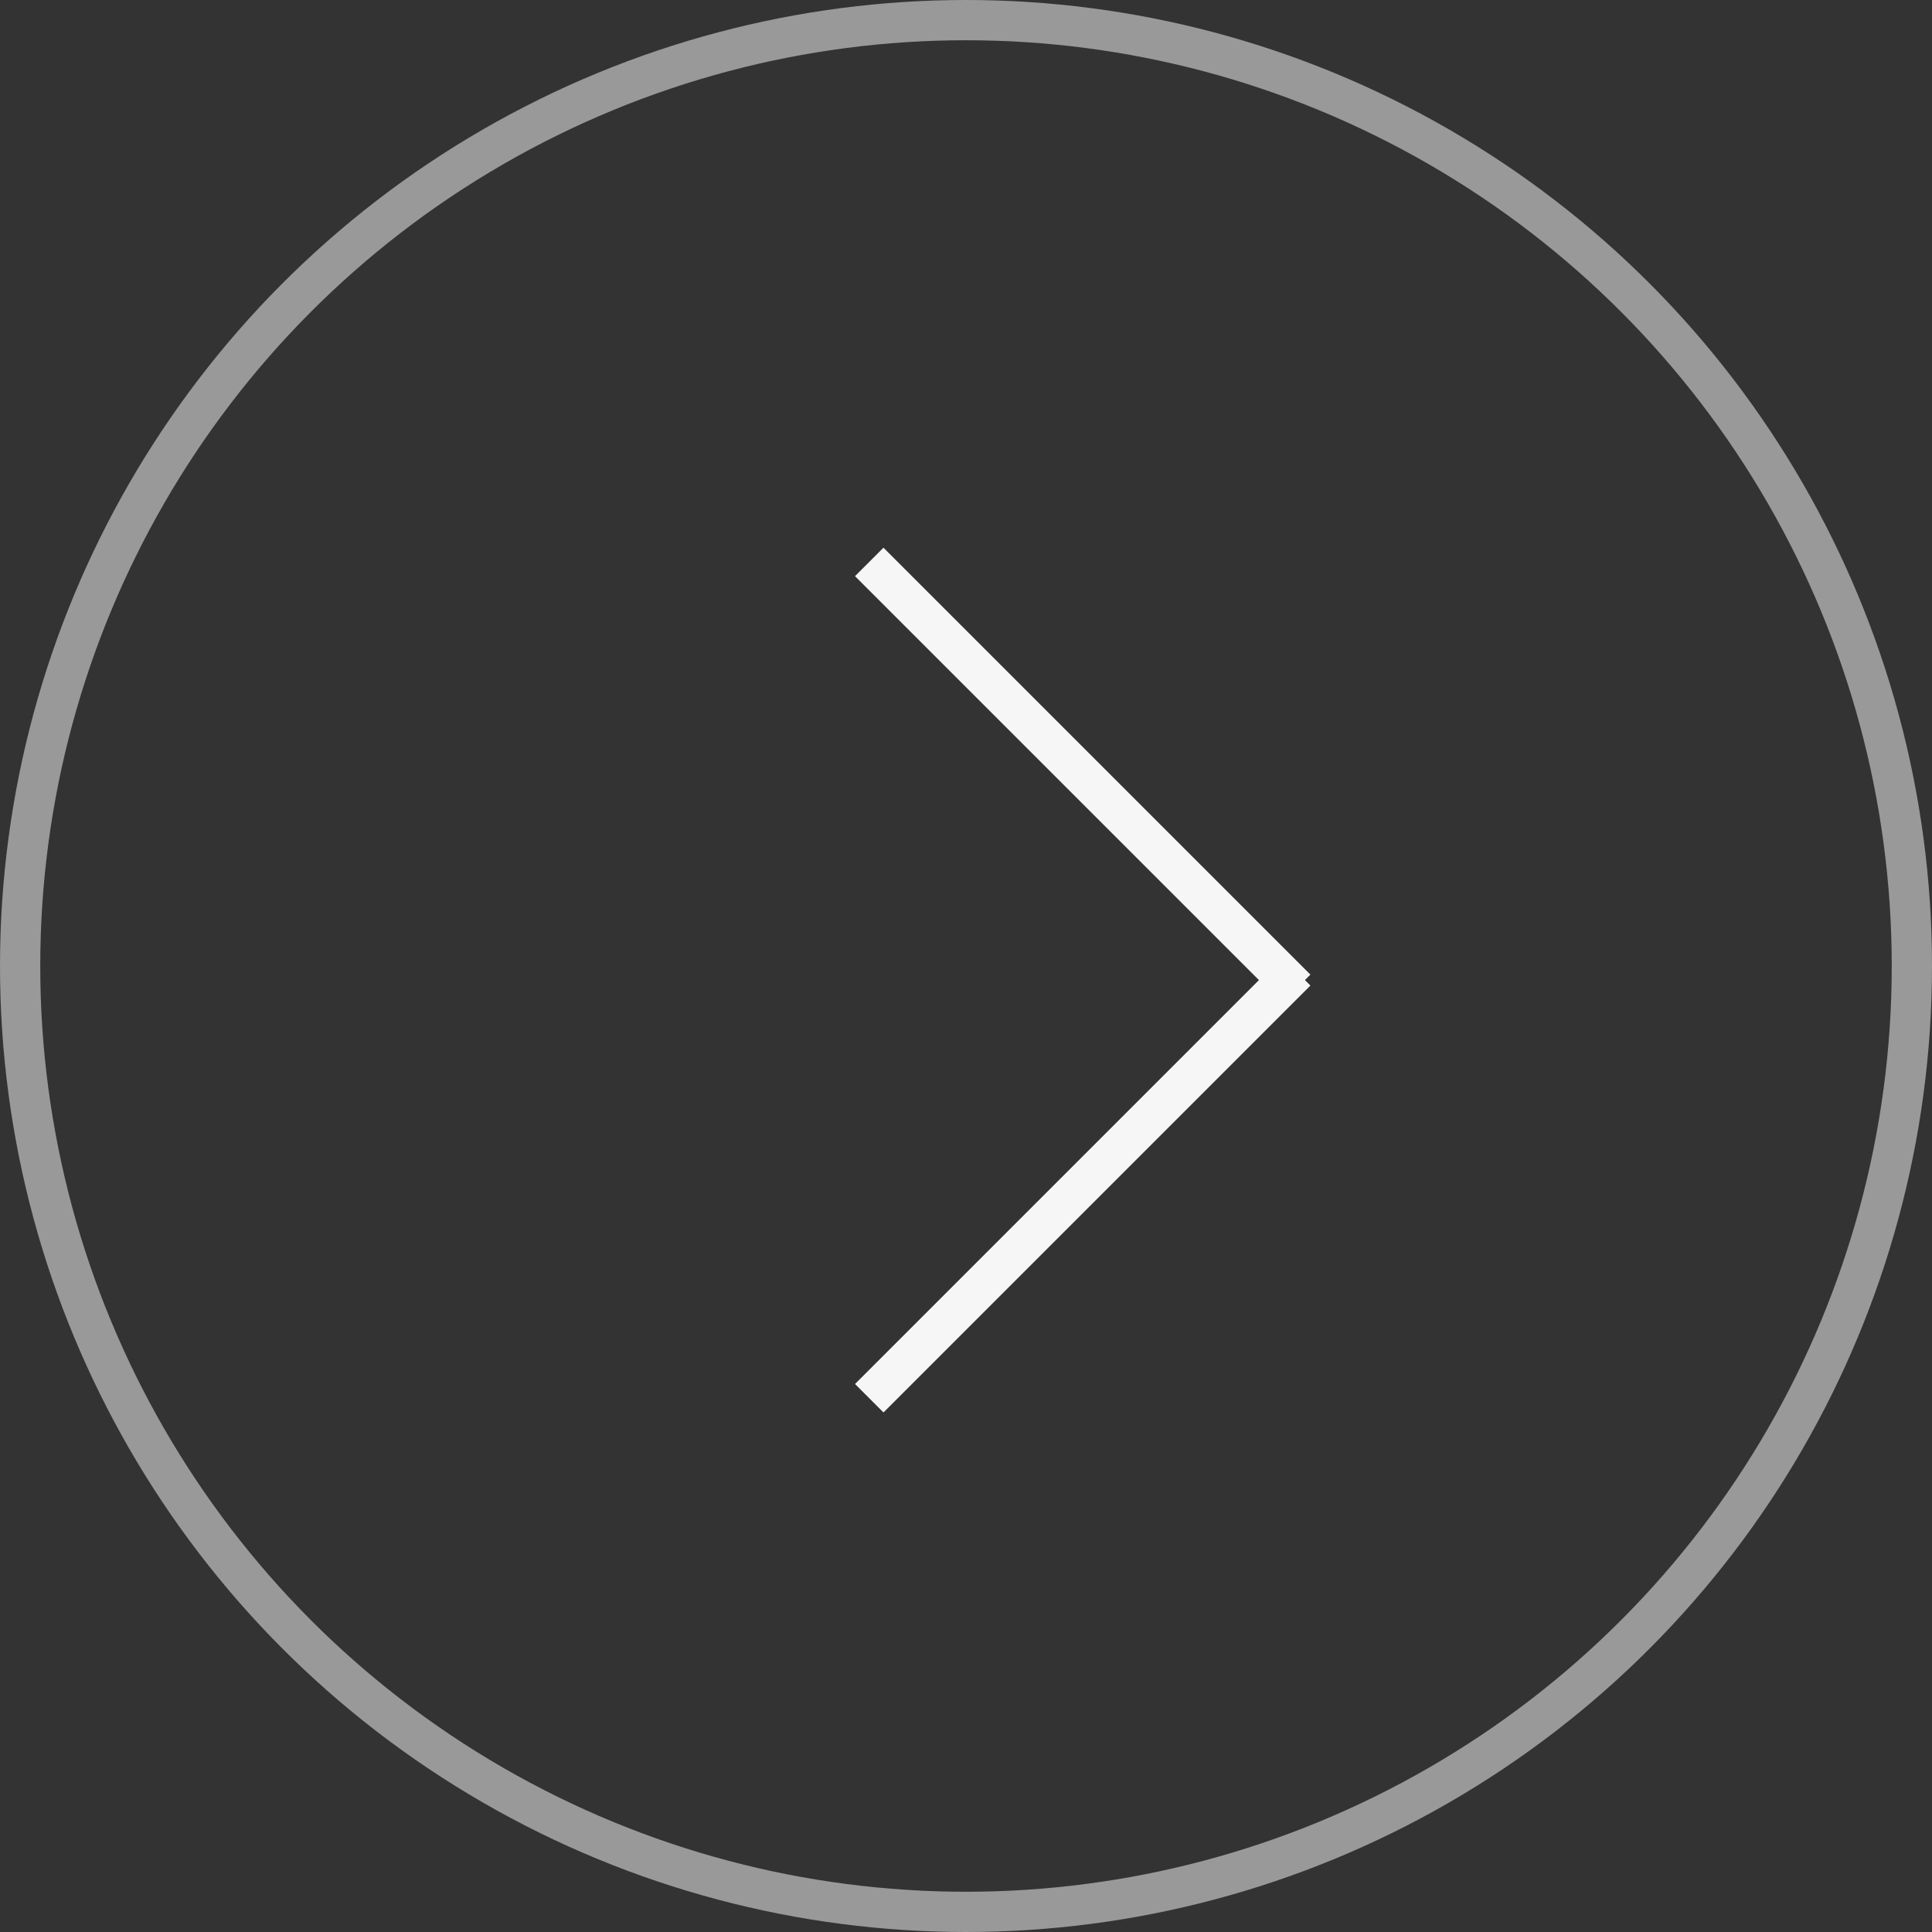 <svg xmlns="http://www.w3.org/2000/svg" width="48" height="48" viewBox="0 0 48 48">
  <rect x="0" y="0" width="48" height="48" fill="#333333" stroke="none"/>
  <g id="Right_Arrow" data-name="Right Arrow" transform="translate(-1784 -259)">
    <g id="Ellipse_30" data-name="Ellipse 30" transform="translate(1784 259)" fill="rgba(255,255,255,0)" stroke="rgba(255,255,255,0.5)" stroke-width="1">
      <circle cx="24" cy="24" r="24" stroke="none"/>
      <circle cx="24" cy="24" r="23.5" fill="none"/>
    </g>
    <g id="Group_1468" data-name="Group 1468">
      <line id="Line_44" data-name="Line 44" x2="15" transform="translate(1805.596 272.961) rotate(45)" fill="none" stroke="#f6f6f6" stroke-width="1"/>
      <line id="Line_45" data-name="Line 45" x2="15" transform="translate(1816.203 283.132) rotate(135)" fill="none" stroke="#f6f6f6" stroke-width="1"/>
    </g>
  </g>
</svg>
